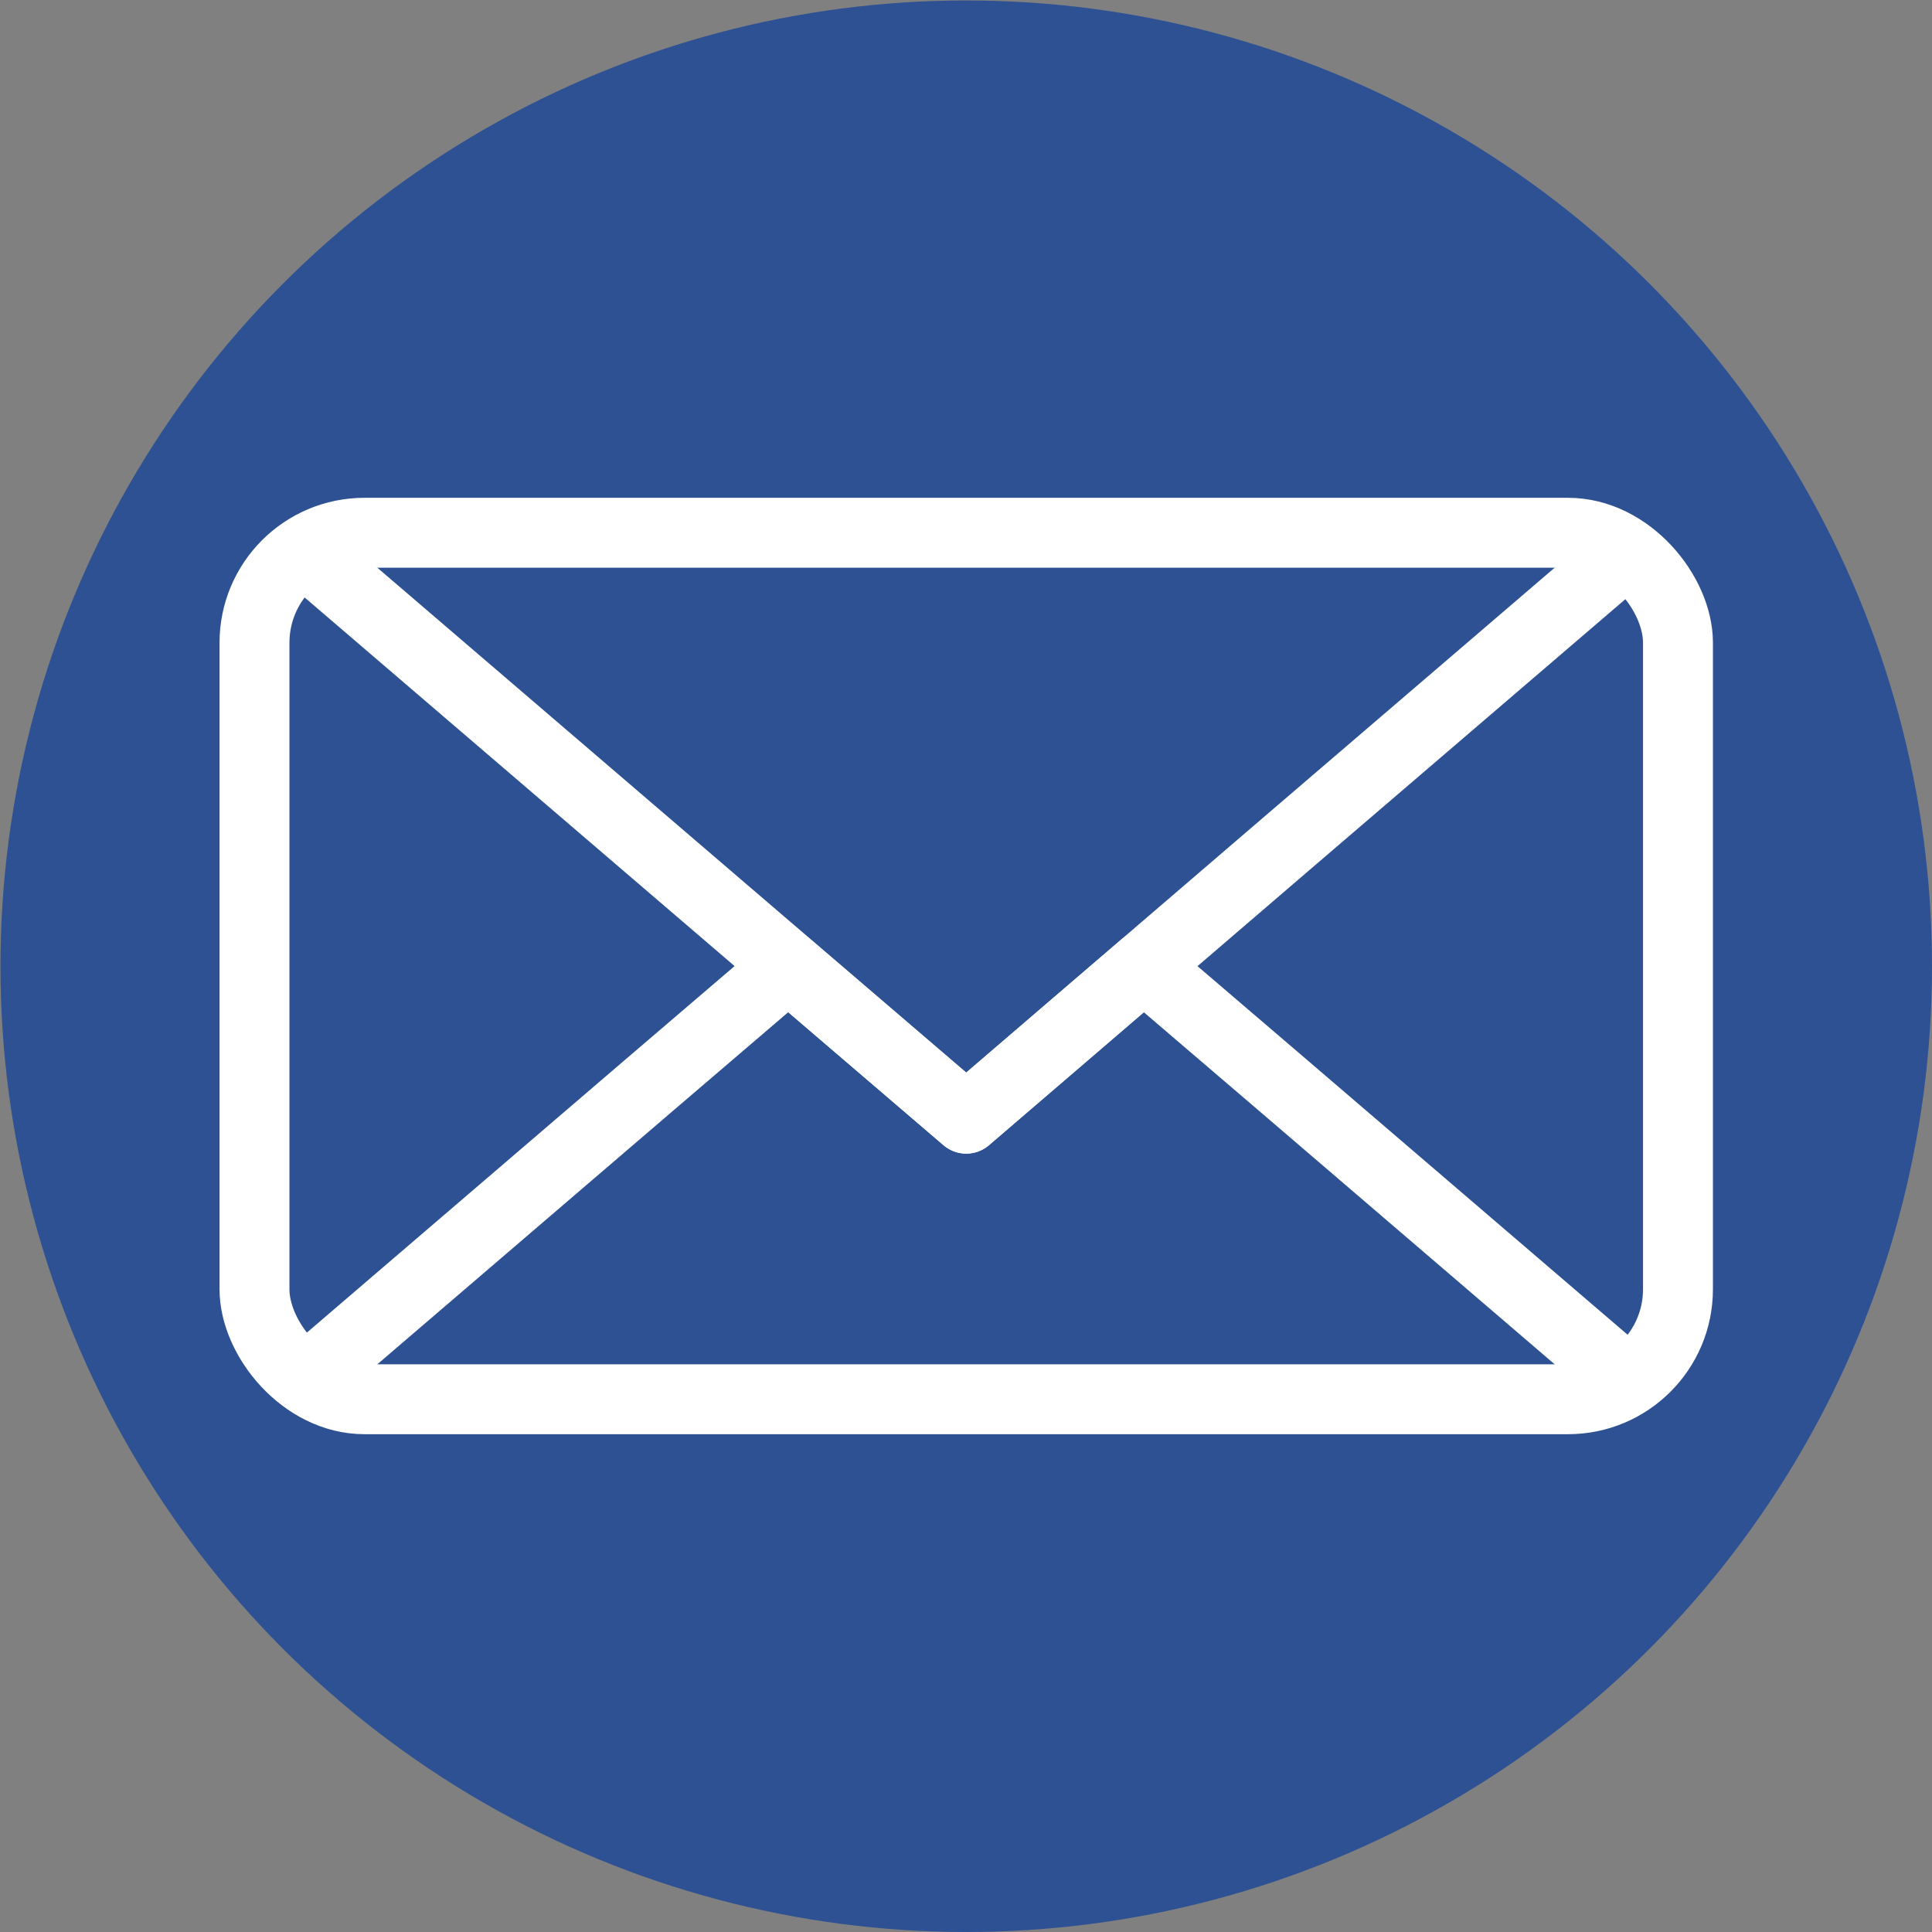 <svg id="Camada_1" data-name="Camada 1" xmlns="http://www.w3.org/2000/svg" viewBox="0 0 41.45 41.45"><rect x="0" y="0" width="41.45" height="41.45" fill="#808080" stroke="none"/><defs><style>.cls-1{fill:#2d5192;}.cls-2{fill:none;stroke:#fff;stroke-linecap:round;stroke-linejoin:round;stroke-width:1.5px;}</style></defs><circle class="cls-1" cx="20.73" cy="20.73" r="20.72"/><rect class="cls-2" x="5.46" y="11.43" width="30.54" height="18.59" rx="2.36"/><polyline class="cls-2" points="34.46 12.22 27.59 18.11 20.73 24 13.86 18.11 6.99 12.22"/><polyline class="cls-2" points="34.46 29.23 27.59 23.34 24.54 20.73 20.73 24 16.91 20.73 13.86 23.34 6.99 29.23"/></svg>